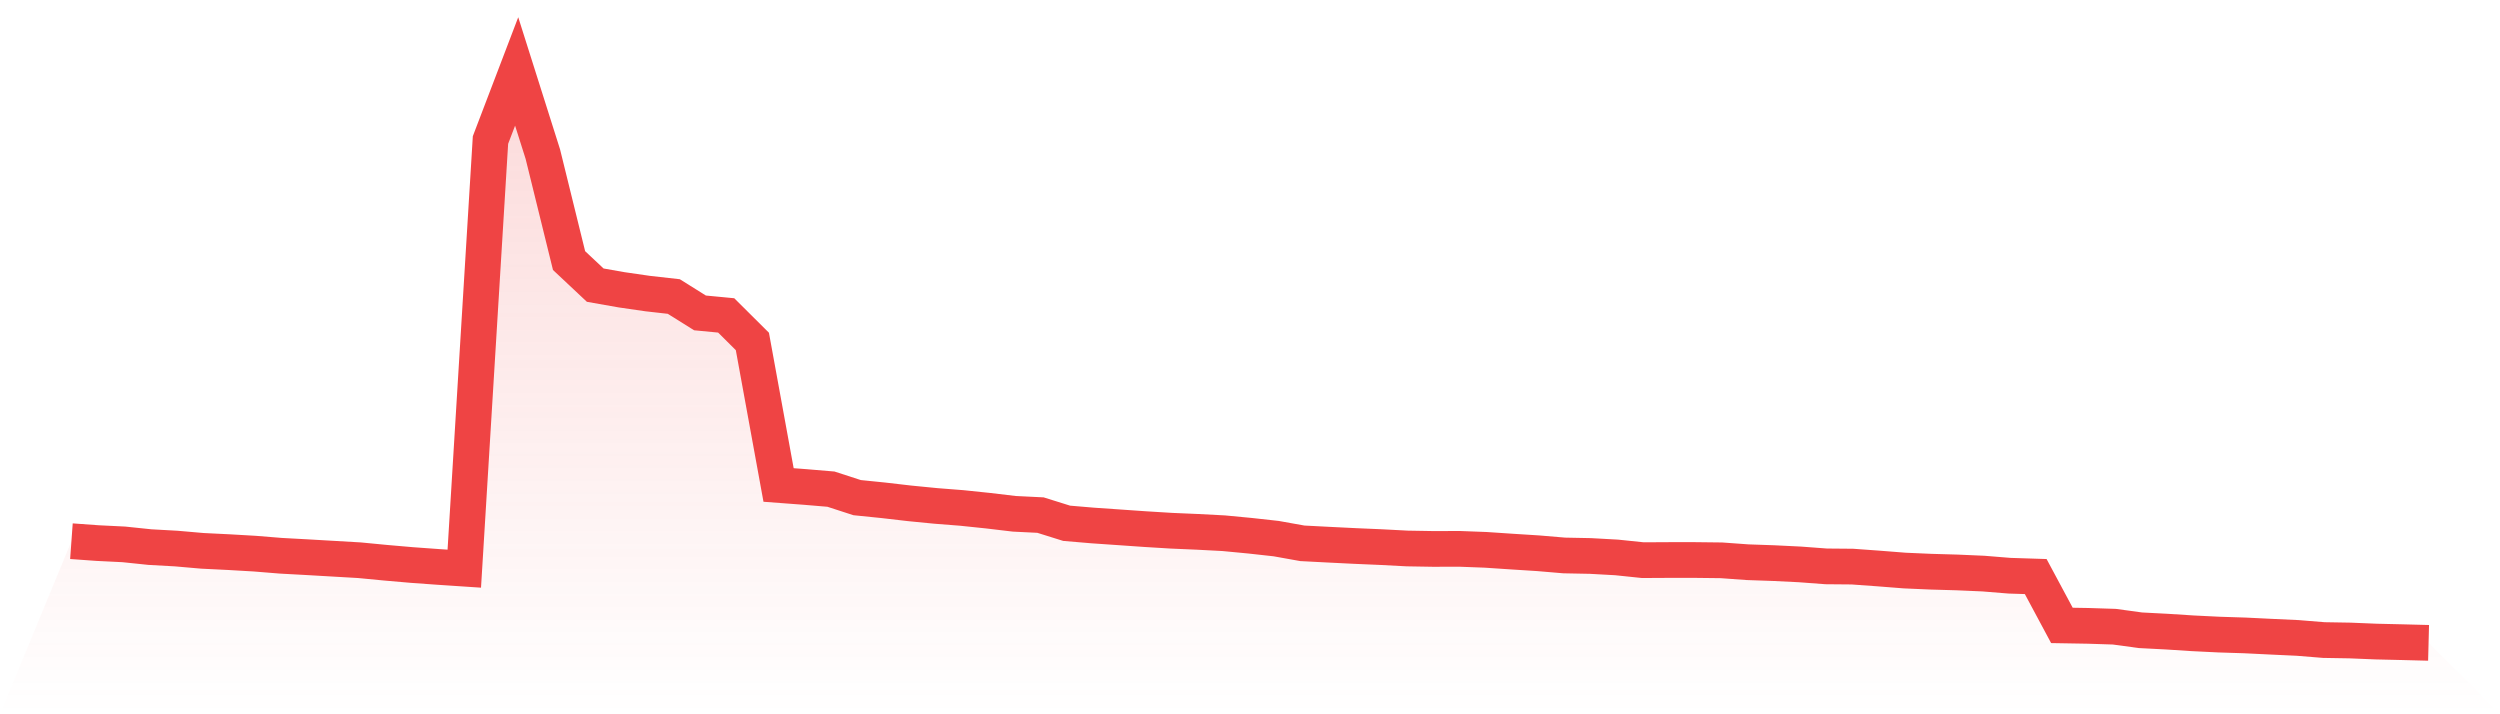 <svg viewBox="0 0 140 40" xmlns="http://www.w3.org/2000/svg">
<defs>
<linearGradient id="gradient" x1="0" x2="0" y1="0" y2="1">
<stop offset="0%" stop-color="#ef4444" stop-opacity="0.2"/>
<stop offset="100%" stop-color="#ef4444" stop-opacity="0"/>
</linearGradient>
</defs>
<path d="M4,30.307 L4,30.307 L5.467,30.413 L6.933,30.485 L8.4,30.638 L9.867,30.719 L11.333,30.847 L12.8,30.919 L14.267,31.004 L15.733,31.123 L17.2,31.203 L18.667,31.288 L20.133,31.373 L21.6,31.514 L23.067,31.641 L24.533,31.747 L26,31.845 L27.467,7.841 L28.933,4 L30.4,8.635 L31.867,14.592 L33.333,15.968 L34.8,16.227 L36.267,16.44 L37.733,16.605 L39.2,17.523 L40.667,17.663 L42.133,19.121 L43.6,27.159 L45.067,27.269 L46.533,27.392 L48,27.868 L49.467,28.017 L50.933,28.187 L52.4,28.331 L53.867,28.446 L55.333,28.599 L56.8,28.773 L58.267,28.845 L59.733,29.304 L61.2,29.428 L62.667,29.529 L64.133,29.631 L65.6,29.721 L67.067,29.784 L68.533,29.861 L70,30.001 L71.467,30.163 L72.933,30.426 L74.4,30.502 L75.867,30.575 L77.333,30.638 L78.8,30.715 L80.267,30.74 L81.733,30.736 L83.2,30.791 L84.667,30.889 L86.133,30.982 L87.6,31.106 L89.067,31.135 L90.533,31.216 L92,31.369 L93.467,31.361 L94.933,31.361 L96.4,31.378 L97.867,31.484 L99.333,31.535 L100.8,31.607 L102.267,31.717 L103.733,31.73 L105.2,31.836 L106.667,31.951 L108.133,32.015 L109.6,32.057 L111.067,32.121 L112.533,32.24 L114,32.287 L115.467,35.023 L116.933,35.048 L118.4,35.095 L119.867,35.295 L121.333,35.371 L122.8,35.465 L124.267,35.537 L125.733,35.584 L127.2,35.656 L128.667,35.724 L130.133,35.843 L131.6,35.868 L133.067,35.928 L134.533,35.962 L136,36 L140,40 L0,40 z" fill="url(#gradient)"/>
<path d="M4,30.307 L4,30.307 L5.467,30.413 L6.933,30.485 L8.4,30.638 L9.867,30.719 L11.333,30.847 L12.8,30.919 L14.267,31.004 L15.733,31.123 L17.2,31.203 L18.667,31.288 L20.133,31.373 L21.6,31.514 L23.067,31.641 L24.533,31.747 L26,31.845 L27.467,7.841 L28.933,4 L30.4,8.635 L31.867,14.592 L33.333,15.968 L34.8,16.227 L36.267,16.44 L37.733,16.605 L39.2,17.523 L40.667,17.663 L42.133,19.121 L43.6,27.159 L45.067,27.269 L46.533,27.392 L48,27.868 L49.467,28.017 L50.933,28.187 L52.4,28.331 L53.867,28.446 L55.333,28.599 L56.8,28.773 L58.267,28.845 L59.733,29.304 L61.2,29.428 L62.667,29.529 L64.133,29.631 L65.6,29.721 L67.067,29.784 L68.533,29.861 L70,30.001 L71.467,30.163 L72.933,30.426 L74.4,30.502 L75.867,30.575 L77.333,30.638 L78.8,30.715 L80.267,30.74 L81.733,30.736 L83.2,30.791 L84.667,30.889 L86.133,30.982 L87.6,31.106 L89.067,31.135 L90.533,31.216 L92,31.369 L93.467,31.361 L94.933,31.361 L96.4,31.378 L97.867,31.484 L99.333,31.535 L100.8,31.607 L102.267,31.717 L103.733,31.73 L105.2,31.836 L106.667,31.951 L108.133,32.015 L109.6,32.057 L111.067,32.121 L112.533,32.24 L114,32.287 L115.467,35.023 L116.933,35.048 L118.4,35.095 L119.867,35.295 L121.333,35.371 L122.8,35.465 L124.267,35.537 L125.733,35.584 L127.2,35.656 L128.667,35.724 L130.133,35.843 L131.6,35.868 L133.067,35.928 L134.533,35.962 L136,36" fill="none" stroke="#ef4444" stroke-width="2"/>
</svg>